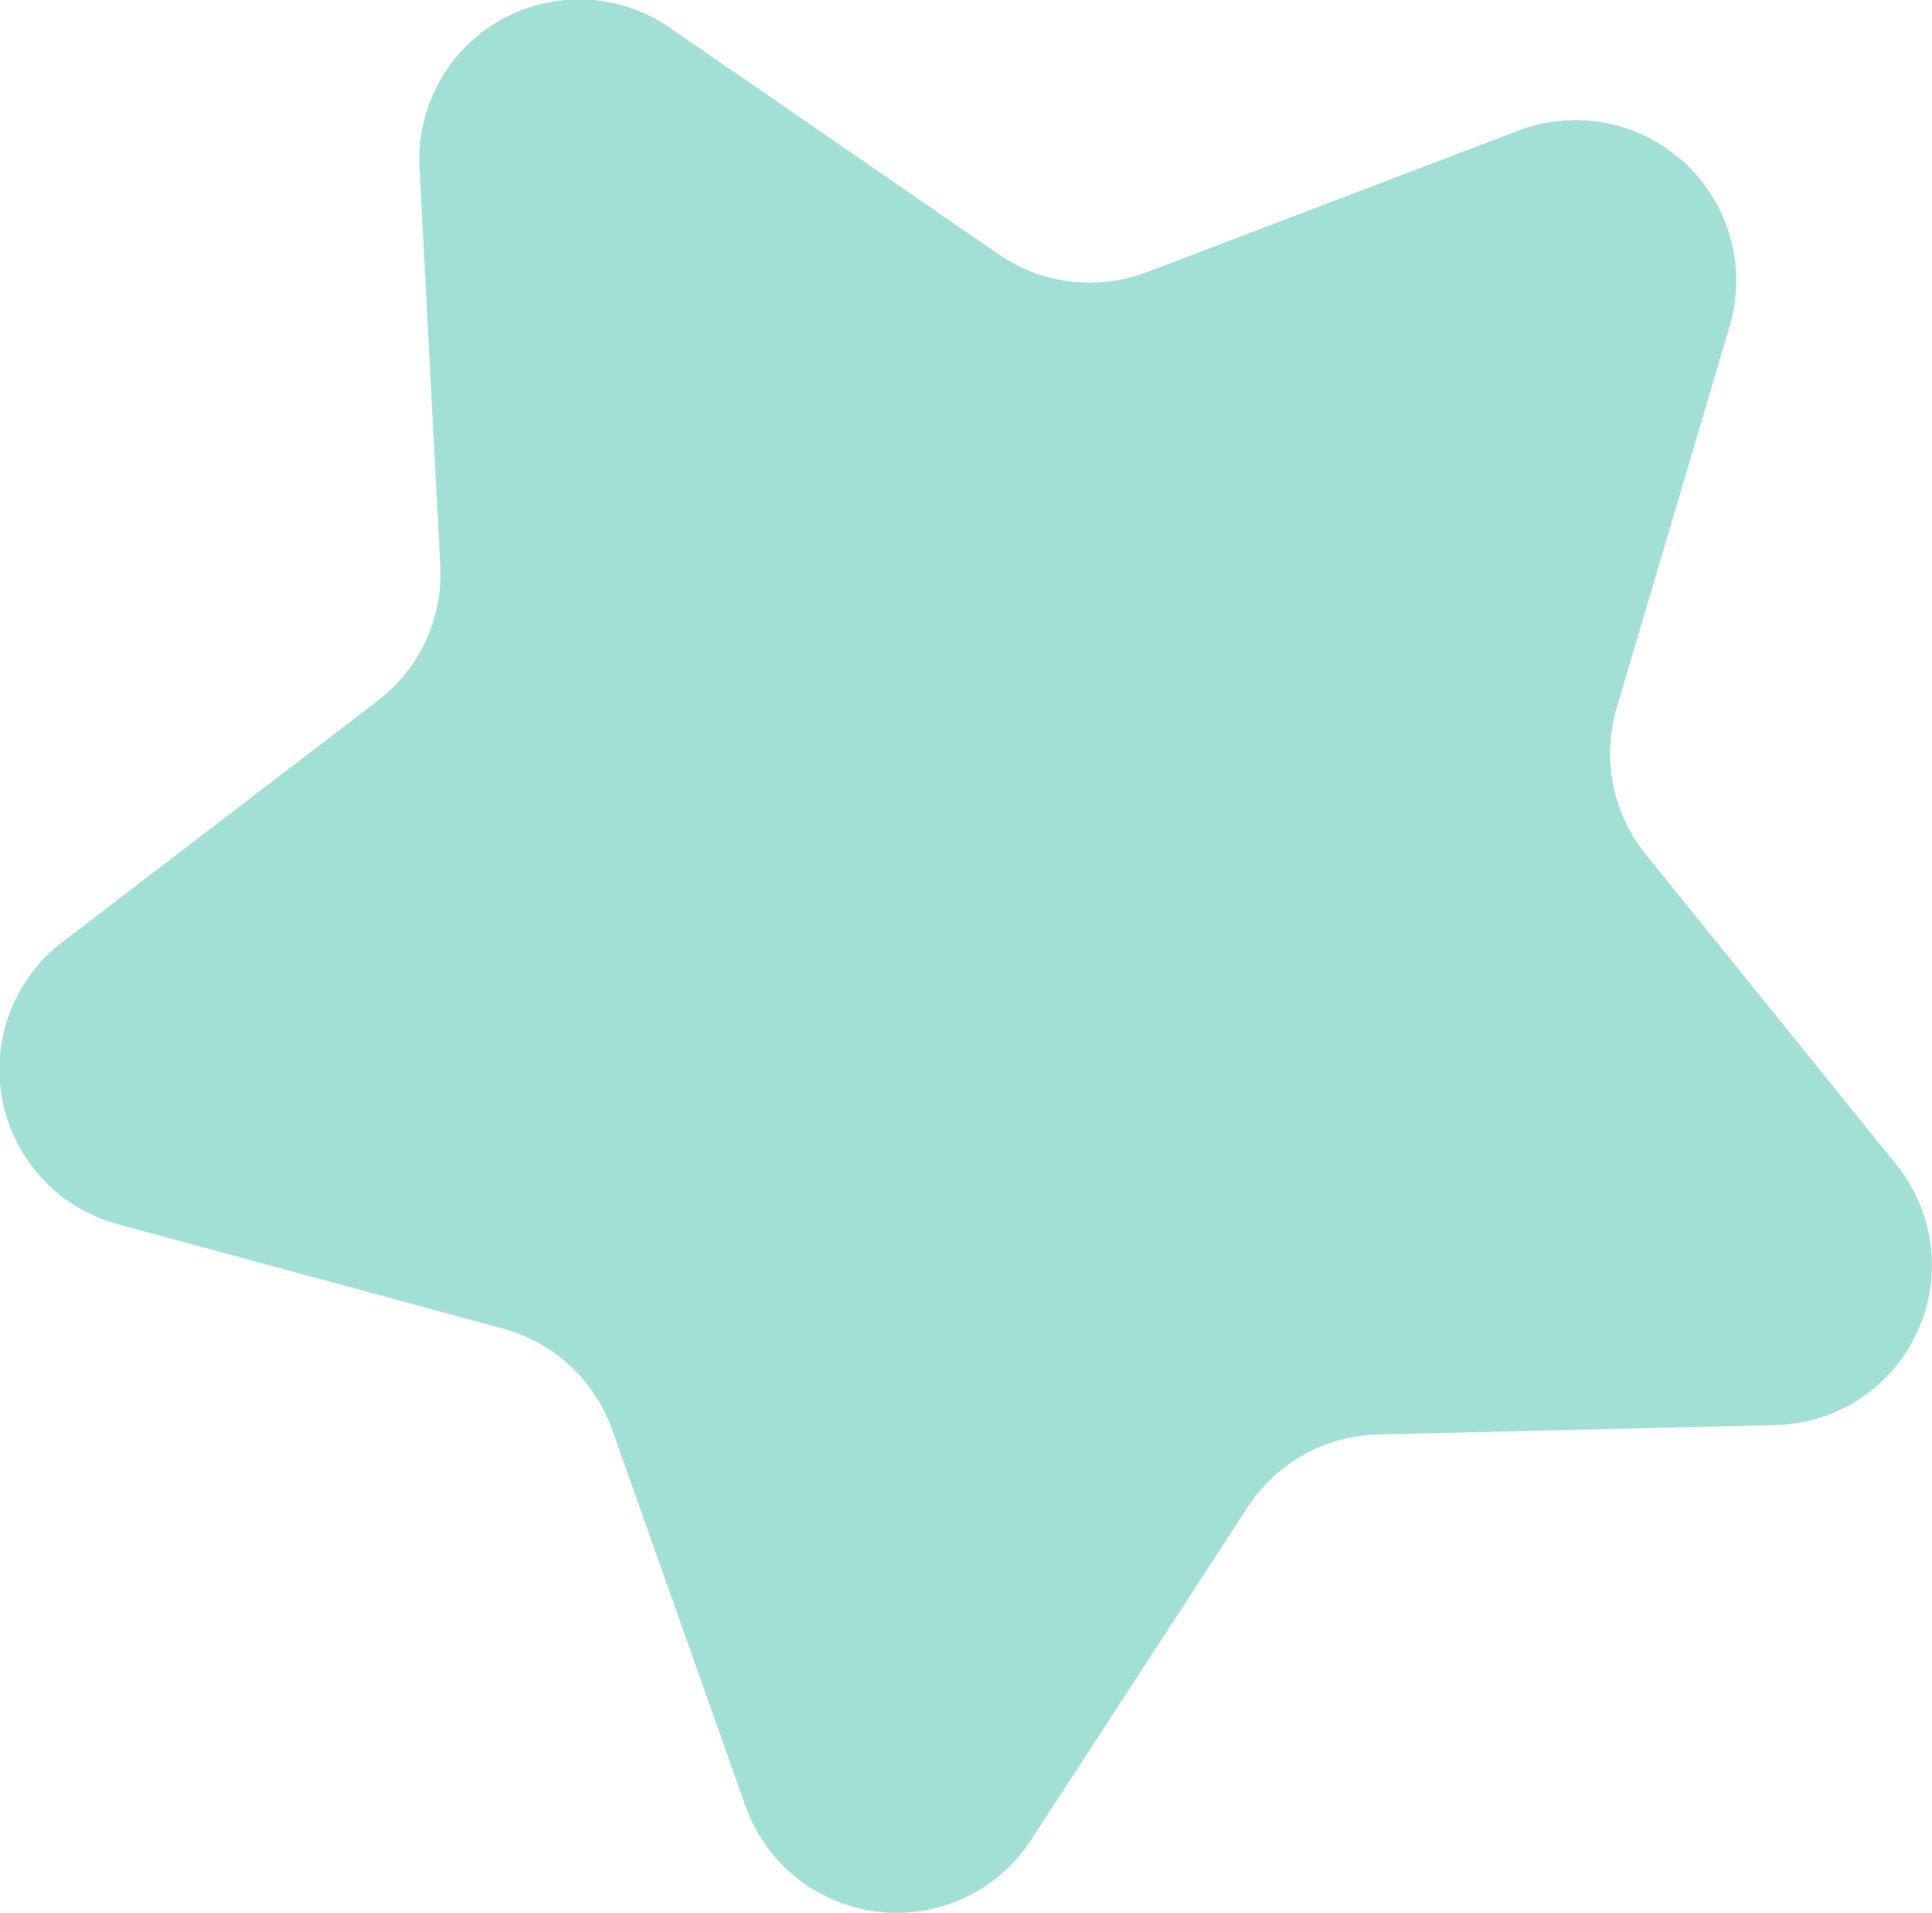 <svg xmlns="http://www.w3.org/2000/svg" width="37.844" height="37.469" viewBox="0 0 37.844 37.469">
  <defs>
    <style>
      .cls-1 {
        fill: #a2e0d6;
        fill-rule: evenodd;
      }
    </style>
  </defs>
  <path id="mv_star_blue01.svg" class="cls-1" d="M477.535,514.456l-2.213,7.472a3.142,3.142,0,0,0,.571,2.866l4.908,6.077a3.132,3.132,0,0,1-2.356,5.1l-7.8.185a3.128,3.128,0,0,0-2.548,1.42l-4.25,6.529a3.141,3.141,0,0,1-5.59-.678l-2.607-7.358a3.149,3.149,0,0,0-2.145-1.988l-7.535-2.042a3.14,3.14,0,0,1-1.1-5.521l6.188-4.734a3.128,3.128,0,0,0,1.222-2.649l-0.407-7.79a3.131,3.131,0,0,1,4.911-2.736l6.432,4.433a3.144,3.144,0,0,0,2.9.352l7.284-2.774A3.147,3.147,0,0,1,477.535,514.456Z" transform="translate(-443.656 -508.062)"/>
</svg>
